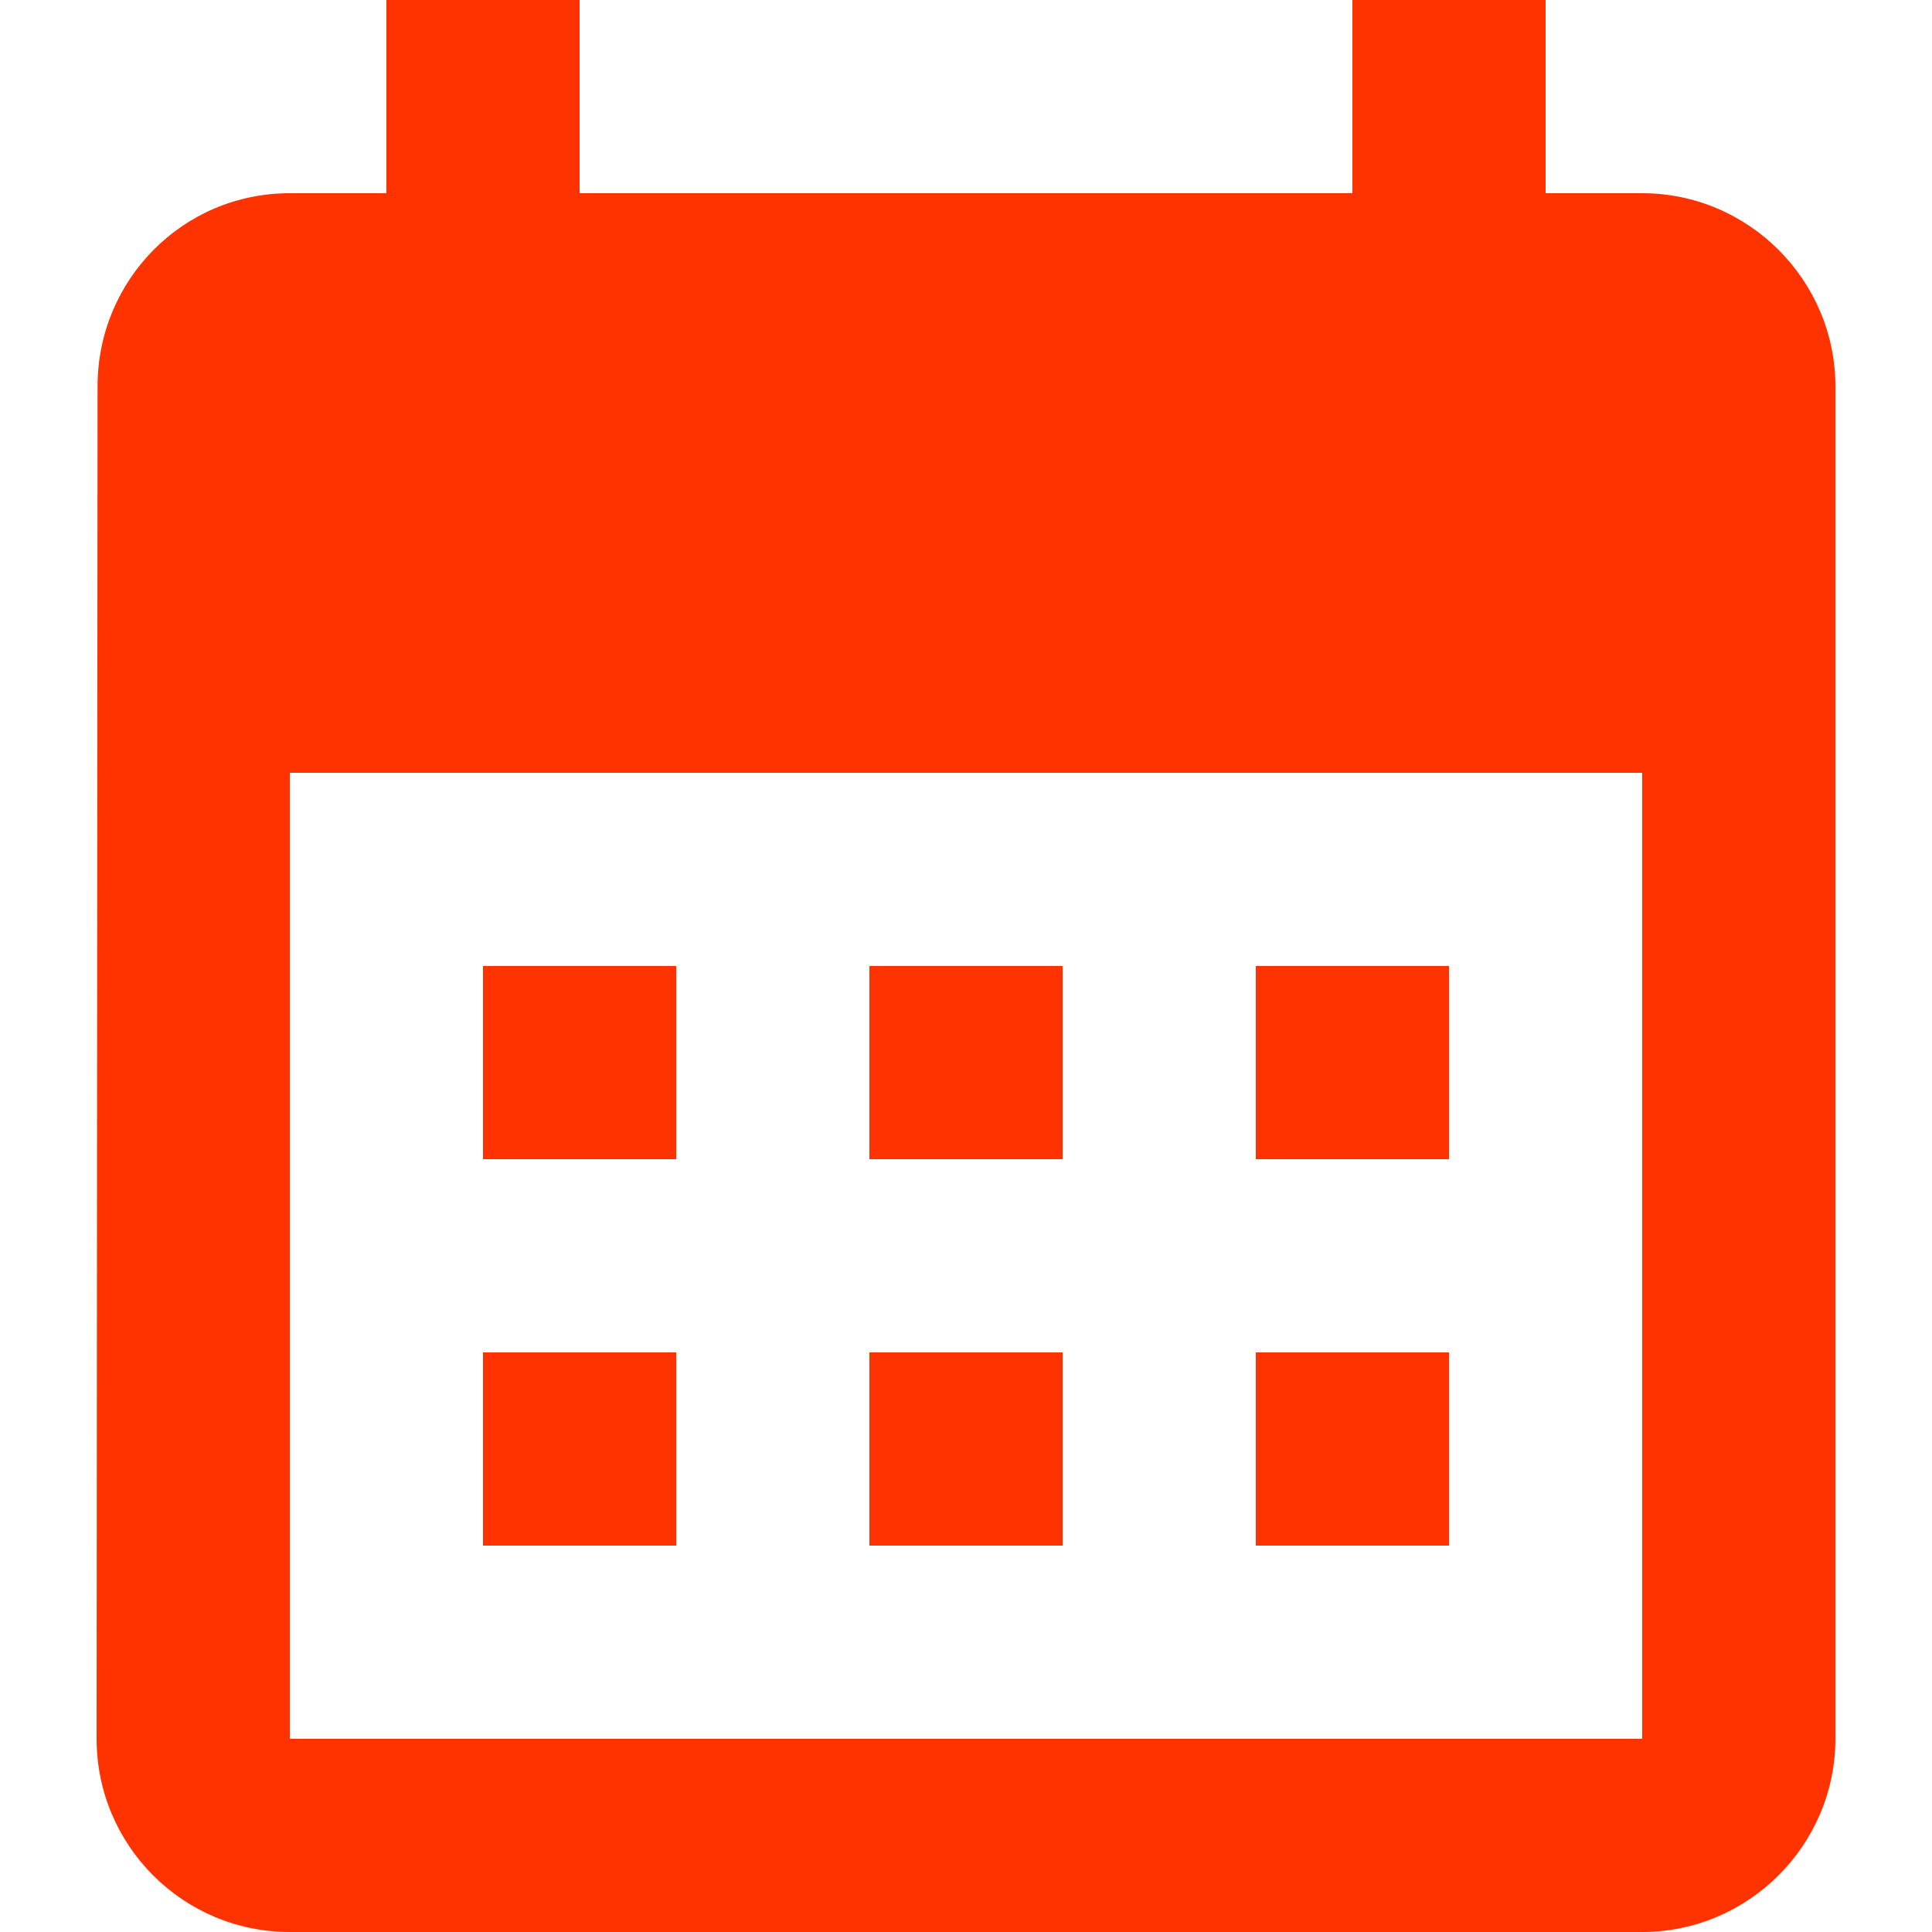 <svg width="2000px" height="2000px" enable-background="new 0 0 24 24" fill="#e8eaed" version="1.1" viewBox="0 0 20 20" xmlns="http://www.w3.org/2000/svg"><g transform="translate(-3,-2)"><rect width="24" height="24" fill="none"/></g><g transform="translate(-2,-2)"><path d="m19 4h-1v-2h-2v2h-8v-2h-2v2h-1c-1.11 0-1.99 0.9-1.99 2l-0.01 14c0 1.1 0.89 2 2 2h14c1.1 0 2-0.9 2-2v-14c0-1.1-0.9-2-2-2zm0 16h-14v-10h14zm-10-6h-2v-2h2zm4 0h-2v-2h2zm4 0h-2v-2h2zm-8 4h-2v-2h2zm4 0h-2v-2h2zm4 0h-2v-2h2z" fill="#f30"/></g></svg>
